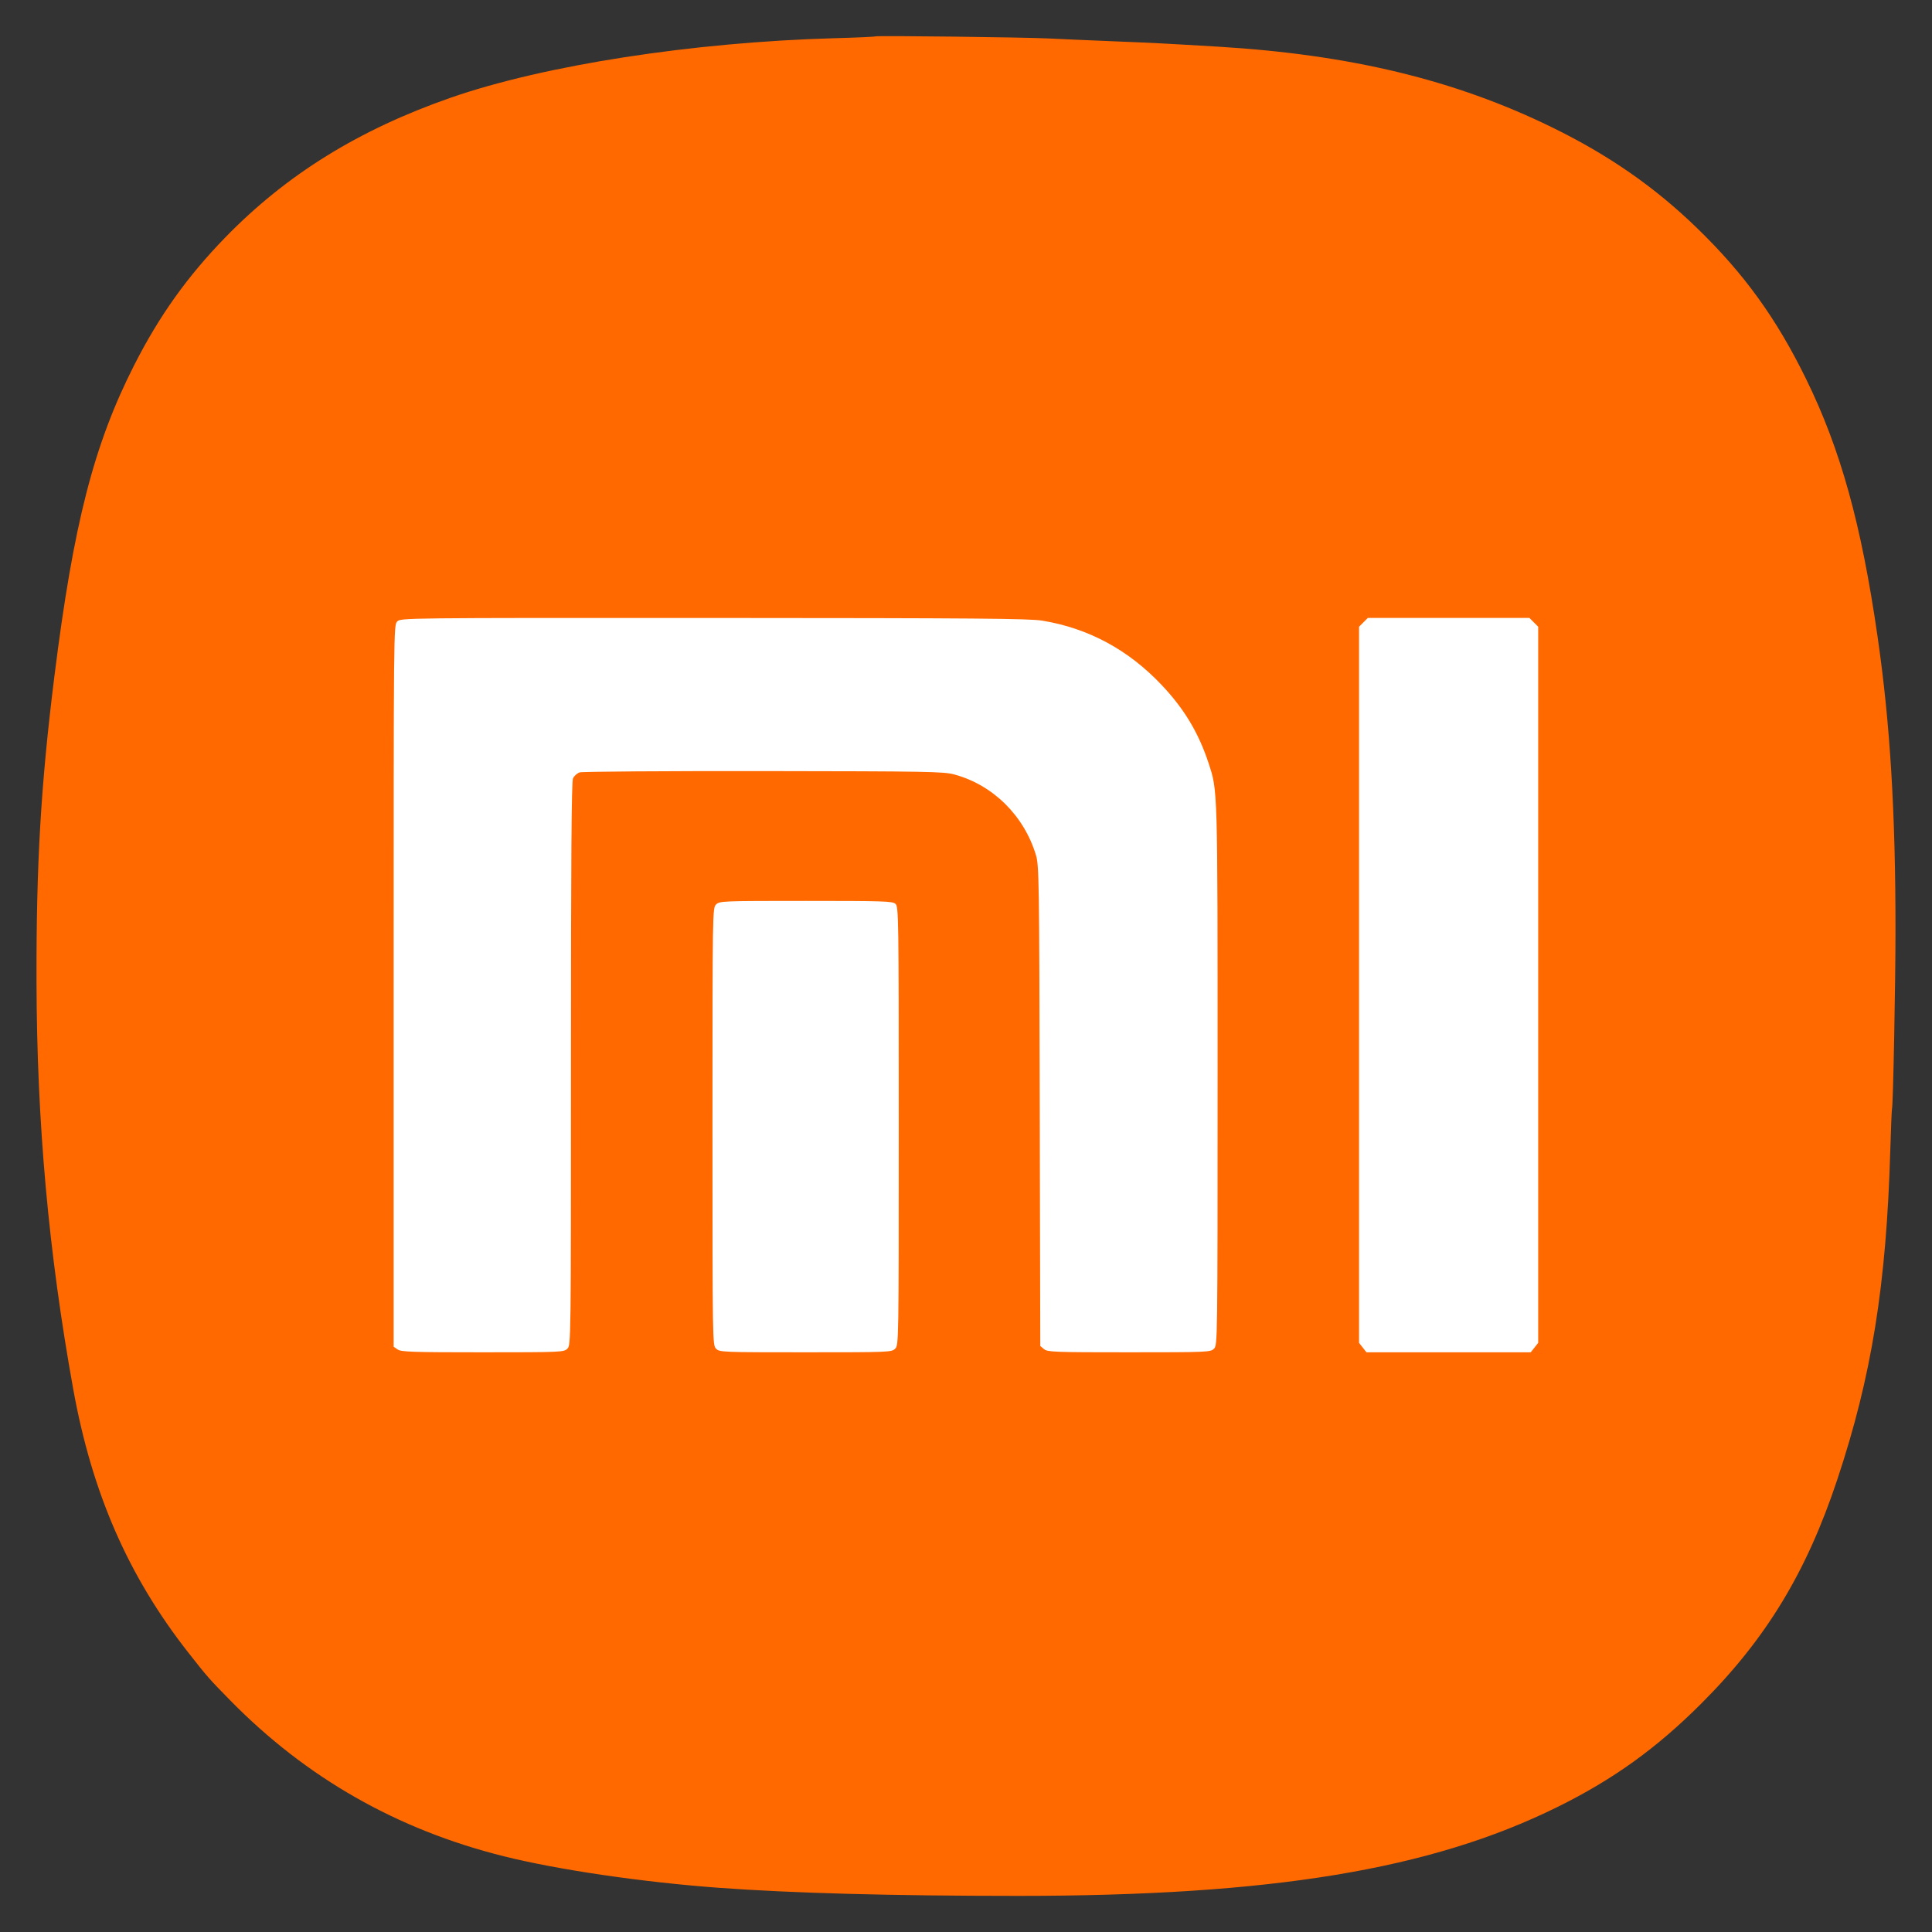 <svg xmlns="http://www.w3.org/2000/svg" version="1.1" xmlns:xlink="http://www.w3.org/1999/xlink" xmlns:svgjs="http://svgjs.dev/svgjs" width="36" height="36"><rect width="100%" height="100%" fill="#333333" stroke="none"/><svg width="36" height="36" viewBox="0 0 36 36" fill="none" xmlns="http://www.w3.org/2000/svg">
  <rect x="5.299" y="7.993" width="25.403" height="19.244" fill="white"></rect>
  <path fill-rule="evenodd" clip-rule="evenodd" d="M16.311 0.678C16.303 0.685 15.958 0.701 15.545 0.712C12.905 0.786 10.14 1.215 8.403 1.819C6.685 2.417 5.337 3.253 4.197 4.425C3.49 5.153 2.97 5.881 2.502 6.801C1.748 8.283 1.368 9.766 1.014 12.598C0.761 14.625 0.675 16.091 0.68 18.289C0.687 20.922 0.904 23.333 1.364 25.882C1.714 27.819 2.389 29.366 3.507 30.791C3.863 31.245 3.895 31.282 4.291 31.685C5.707 33.128 7.399 34.092 9.388 34.589C10.399 34.841 11.953 35.069 13.376 35.175C14.744 35.276 16.62 35.327 18.966 35.327C23.686 35.327 26.65 34.84 29.012 33.675C30.053 33.162 30.868 32.577 31.702 31.742C32.911 30.534 33.662 29.296 34.236 27.567C34.877 25.64 35.15 23.94 35.223 21.426C35.235 21.013 35.25 20.667 35.255 20.657C35.275 20.621 35.32 18.323 35.32 17.338C35.32 15.121 35.22 13.478 34.985 11.857C34.683 9.764 34.296 8.371 33.652 7.058C33.1 5.932 32.499 5.1 31.622 4.25C30.833 3.484 29.971 2.886 28.912 2.369C27.11 1.488 25.152 1.016 22.688 0.869C21.646 0.807 21.547 0.802 20.718 0.768C20.269 0.75 19.743 0.727 19.55 0.717C19.106 0.694 16.331 0.661 16.311 0.678ZM19.422 11.565C20.283 11.707 21.024 12.107 21.645 12.763C22.064 13.205 22.335 13.657 22.519 14.217C22.691 14.744 22.688 14.62 22.688 20.029C22.688 25.02 22.687 25.065 22.621 25.131C22.556 25.195 22.51 25.198 21.039 25.198C19.645 25.198 19.519 25.193 19.454 25.139L19.384 25.081L19.374 20.608C19.365 16.409 19.361 16.124 19.304 15.936C19.083 15.199 18.503 14.626 17.782 14.431C17.582 14.377 17.299 14.372 14.227 14.368C12.391 14.366 10.85 14.377 10.802 14.392C10.754 14.408 10.698 14.458 10.677 14.504C10.649 14.565 10.639 15.982 10.639 19.826C10.639 25.02 10.639 25.064 10.572 25.131C10.508 25.195 10.461 25.198 8.995 25.198C7.681 25.198 7.474 25.191 7.409 25.145L7.335 25.094V18.37C7.335 11.686 7.335 11.647 7.402 11.58C7.469 11.514 7.507 11.513 13.301 11.515C18.191 11.517 19.18 11.525 19.422 11.565ZM28.58 11.596L28.662 11.678V25.022L28.593 25.11L28.523 25.198H25.462L25.393 25.11L25.324 25.022V11.678L25.406 11.596L25.488 11.514H28.498L28.58 11.596ZM16.686 16.842C16.744 16.895 16.747 17.067 16.747 20.981C16.747 25.02 16.746 25.065 16.68 25.131C16.615 25.196 16.569 25.198 15.011 25.198C13.454 25.198 13.408 25.196 13.343 25.131C13.277 25.065 13.276 25.02 13.276 20.992C13.276 16.965 13.277 16.92 13.343 16.854C13.408 16.789 13.454 16.787 15.017 16.787C16.466 16.787 16.631 16.792 16.686 16.842Z" fill="#FF6900"></path>
</svg><style>@media (prefers-color-scheme: light) { :root { filter: none; } }
@media (prefers-color-scheme: dark) { :root { filter: none; } }
</style></svg>